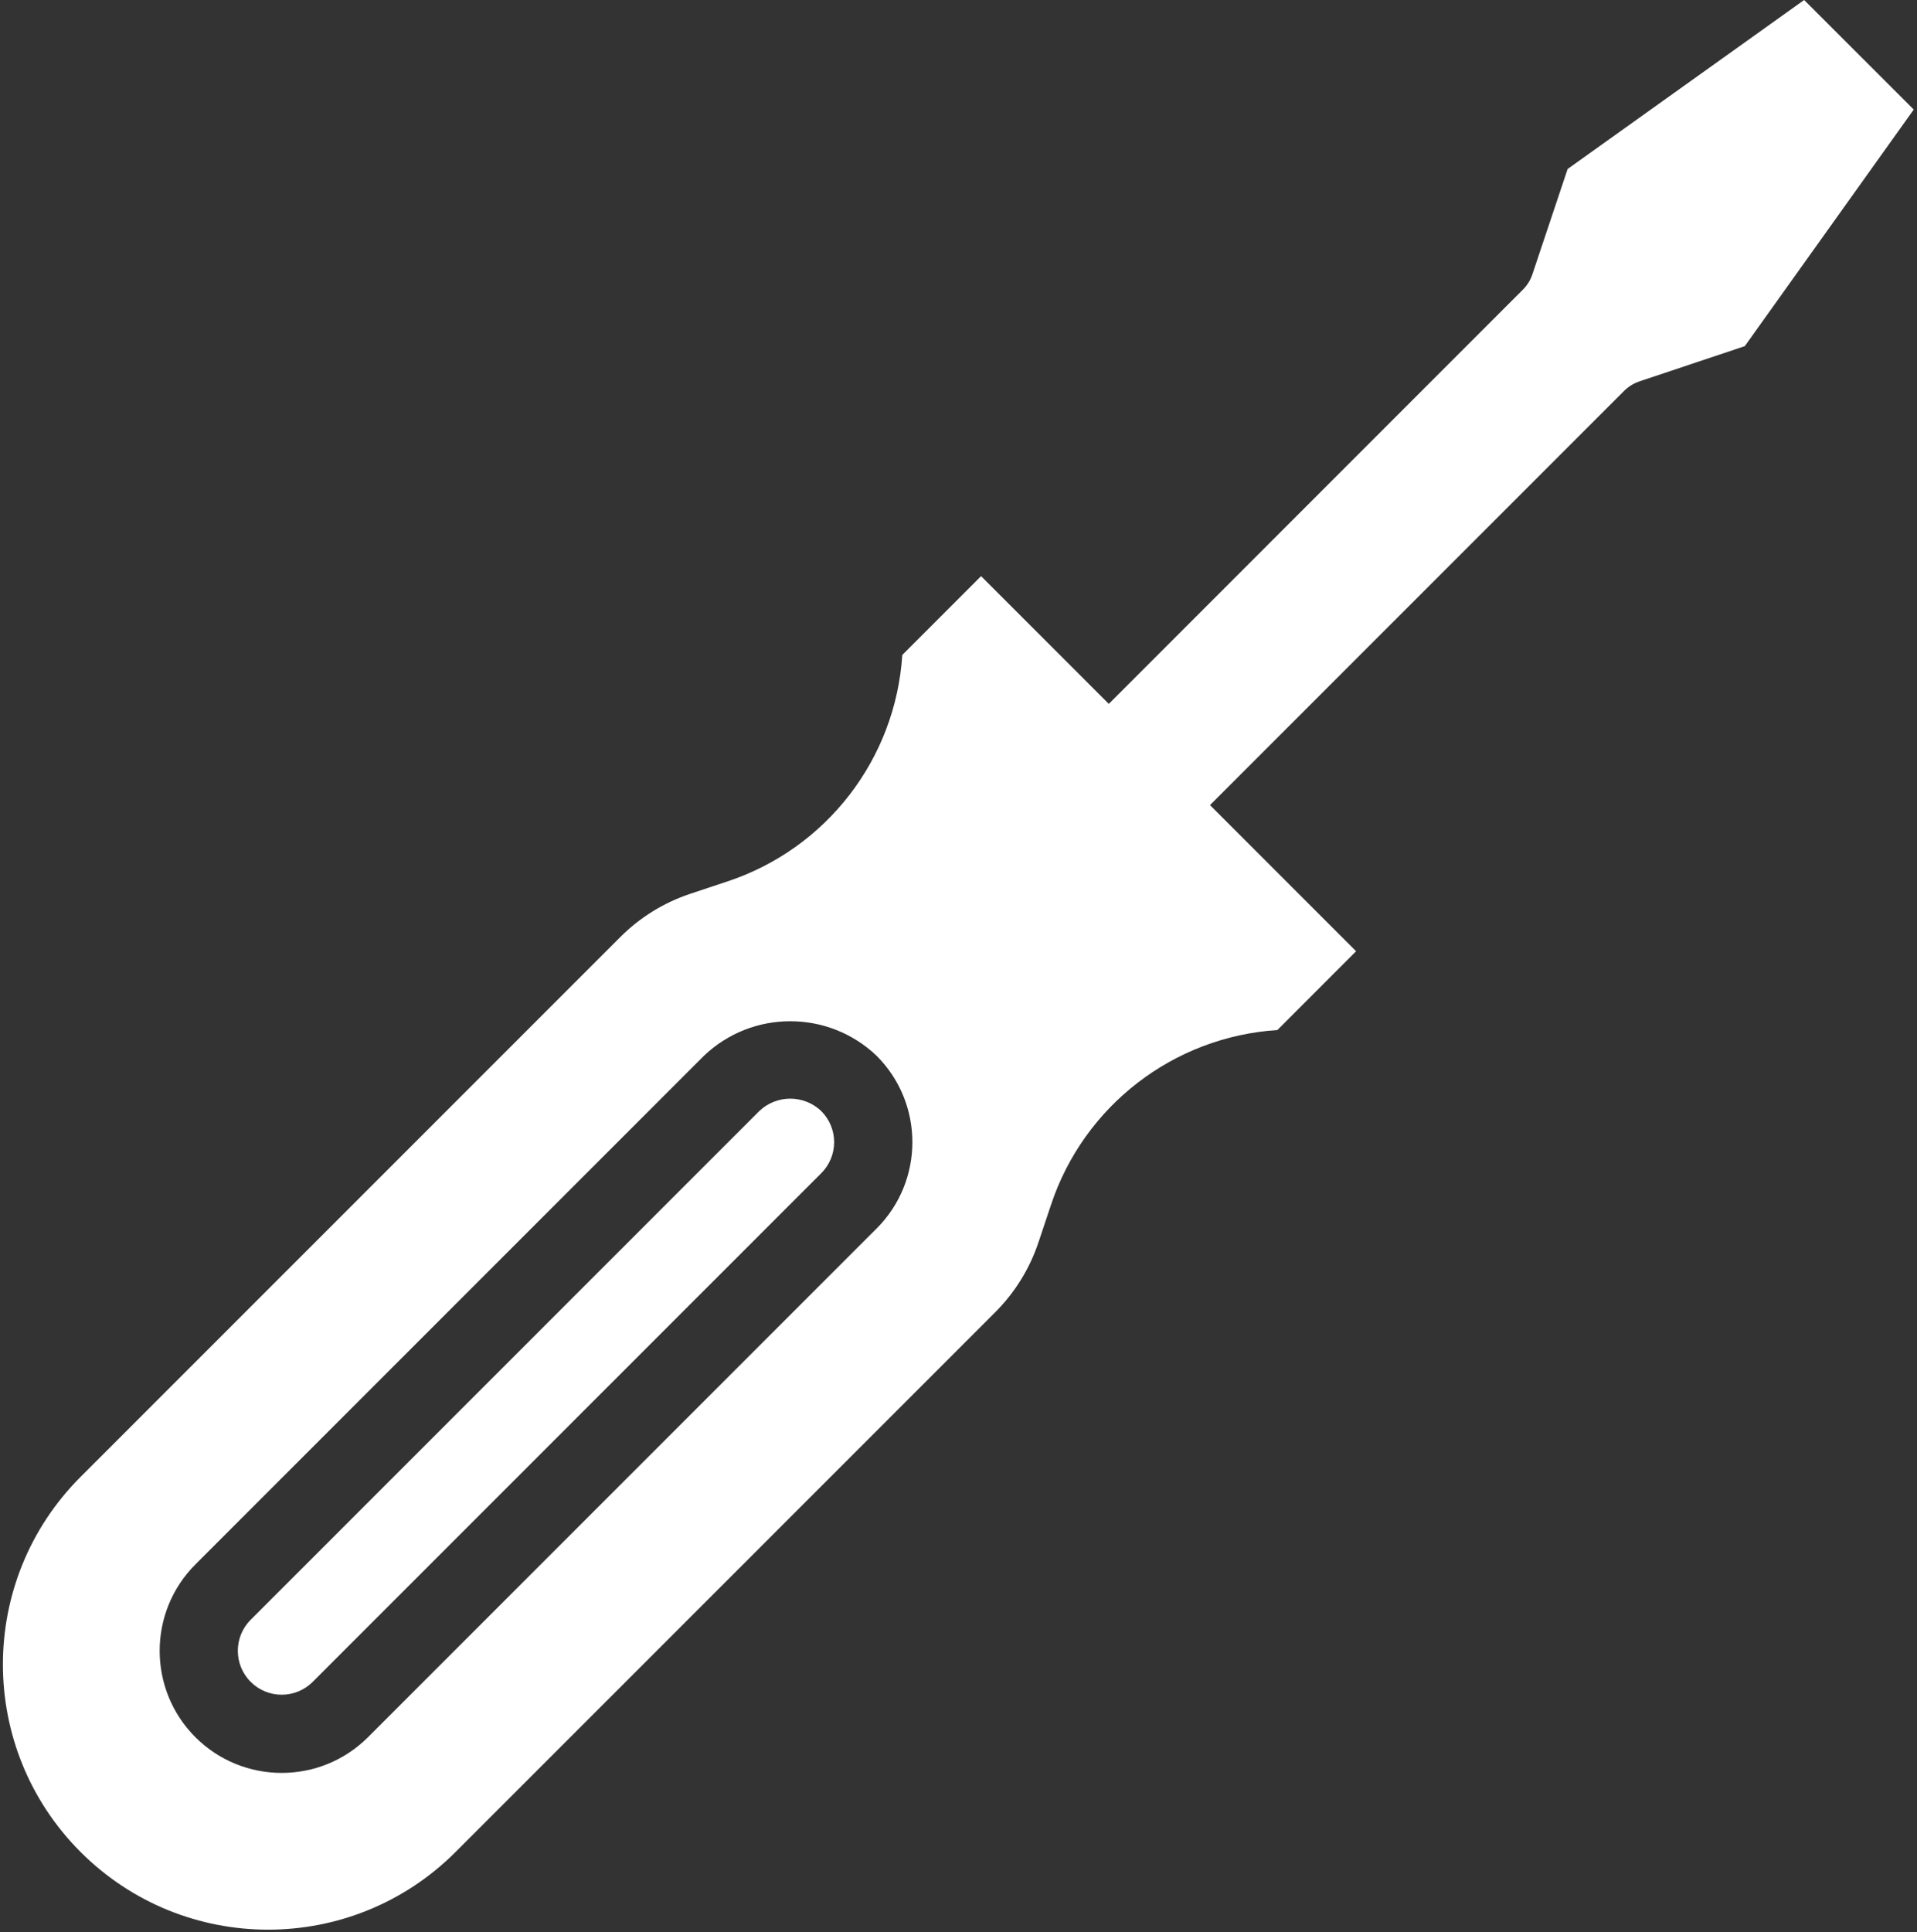 <?xml version="1.0" encoding="UTF-8"?> <svg xmlns="http://www.w3.org/2000/svg" width="522" height="526" viewBox="0 0 522 526" fill="none"><rect x="0" y="0" width="522" height="526" fill="#333333" stroke="none"/><path d="M206.74 302.489L68.258 440.971C63.593 445.636 63.593 453.204 68.258 457.87C72.924 462.536 80.487 462.536 85.152 457.87L223.634 319.388C225.876 317.147 227.14 314.109 227.14 310.941C227.14 307.769 225.876 304.731 223.634 302.489C218.911 297.969 211.463 297.969 206.74 302.489Z" fill="white"></path><path d="M491.267 0L426.864 46.006L417.273 74.671C416.752 76.242 415.868 77.667 414.698 78.837L246.496 247.071L274.042 274.617L442.276 106.384C443.451 105.224 444.876 104.345 446.442 103.82L475.107 94.234L521.113 29.825L491.267 0Z" fill="white"></path><path d="M296.901 186.602L267.149 156.851L245.693 178.306C243.867 206.617 225.059 230.996 198.132 239.943L187.895 243.35C180.754 245.737 174.268 249.747 168.942 255.068L21.94 402.07C-6.257 430.267 -6.257 475.987 21.94 504.183C50.137 532.385 95.857 532.385 124.054 504.183L271.06 357.182C276.376 351.85 280.386 345.359 282.774 338.218L286.196 327.981C295.148 301.064 319.522 282.251 347.833 280.42L369.262 258.964L296.901 186.602ZM238.697 334.447L100.216 472.928C87.223 485.901 66.188 485.901 53.195 472.928C40.239 459.935 40.239 438.906 53.195 425.913L191.677 287.431C204.841 274.88 225.538 274.88 238.708 287.431C251.685 300.414 251.685 321.464 238.708 334.447H238.697Z" fill="white"></path></svg> 